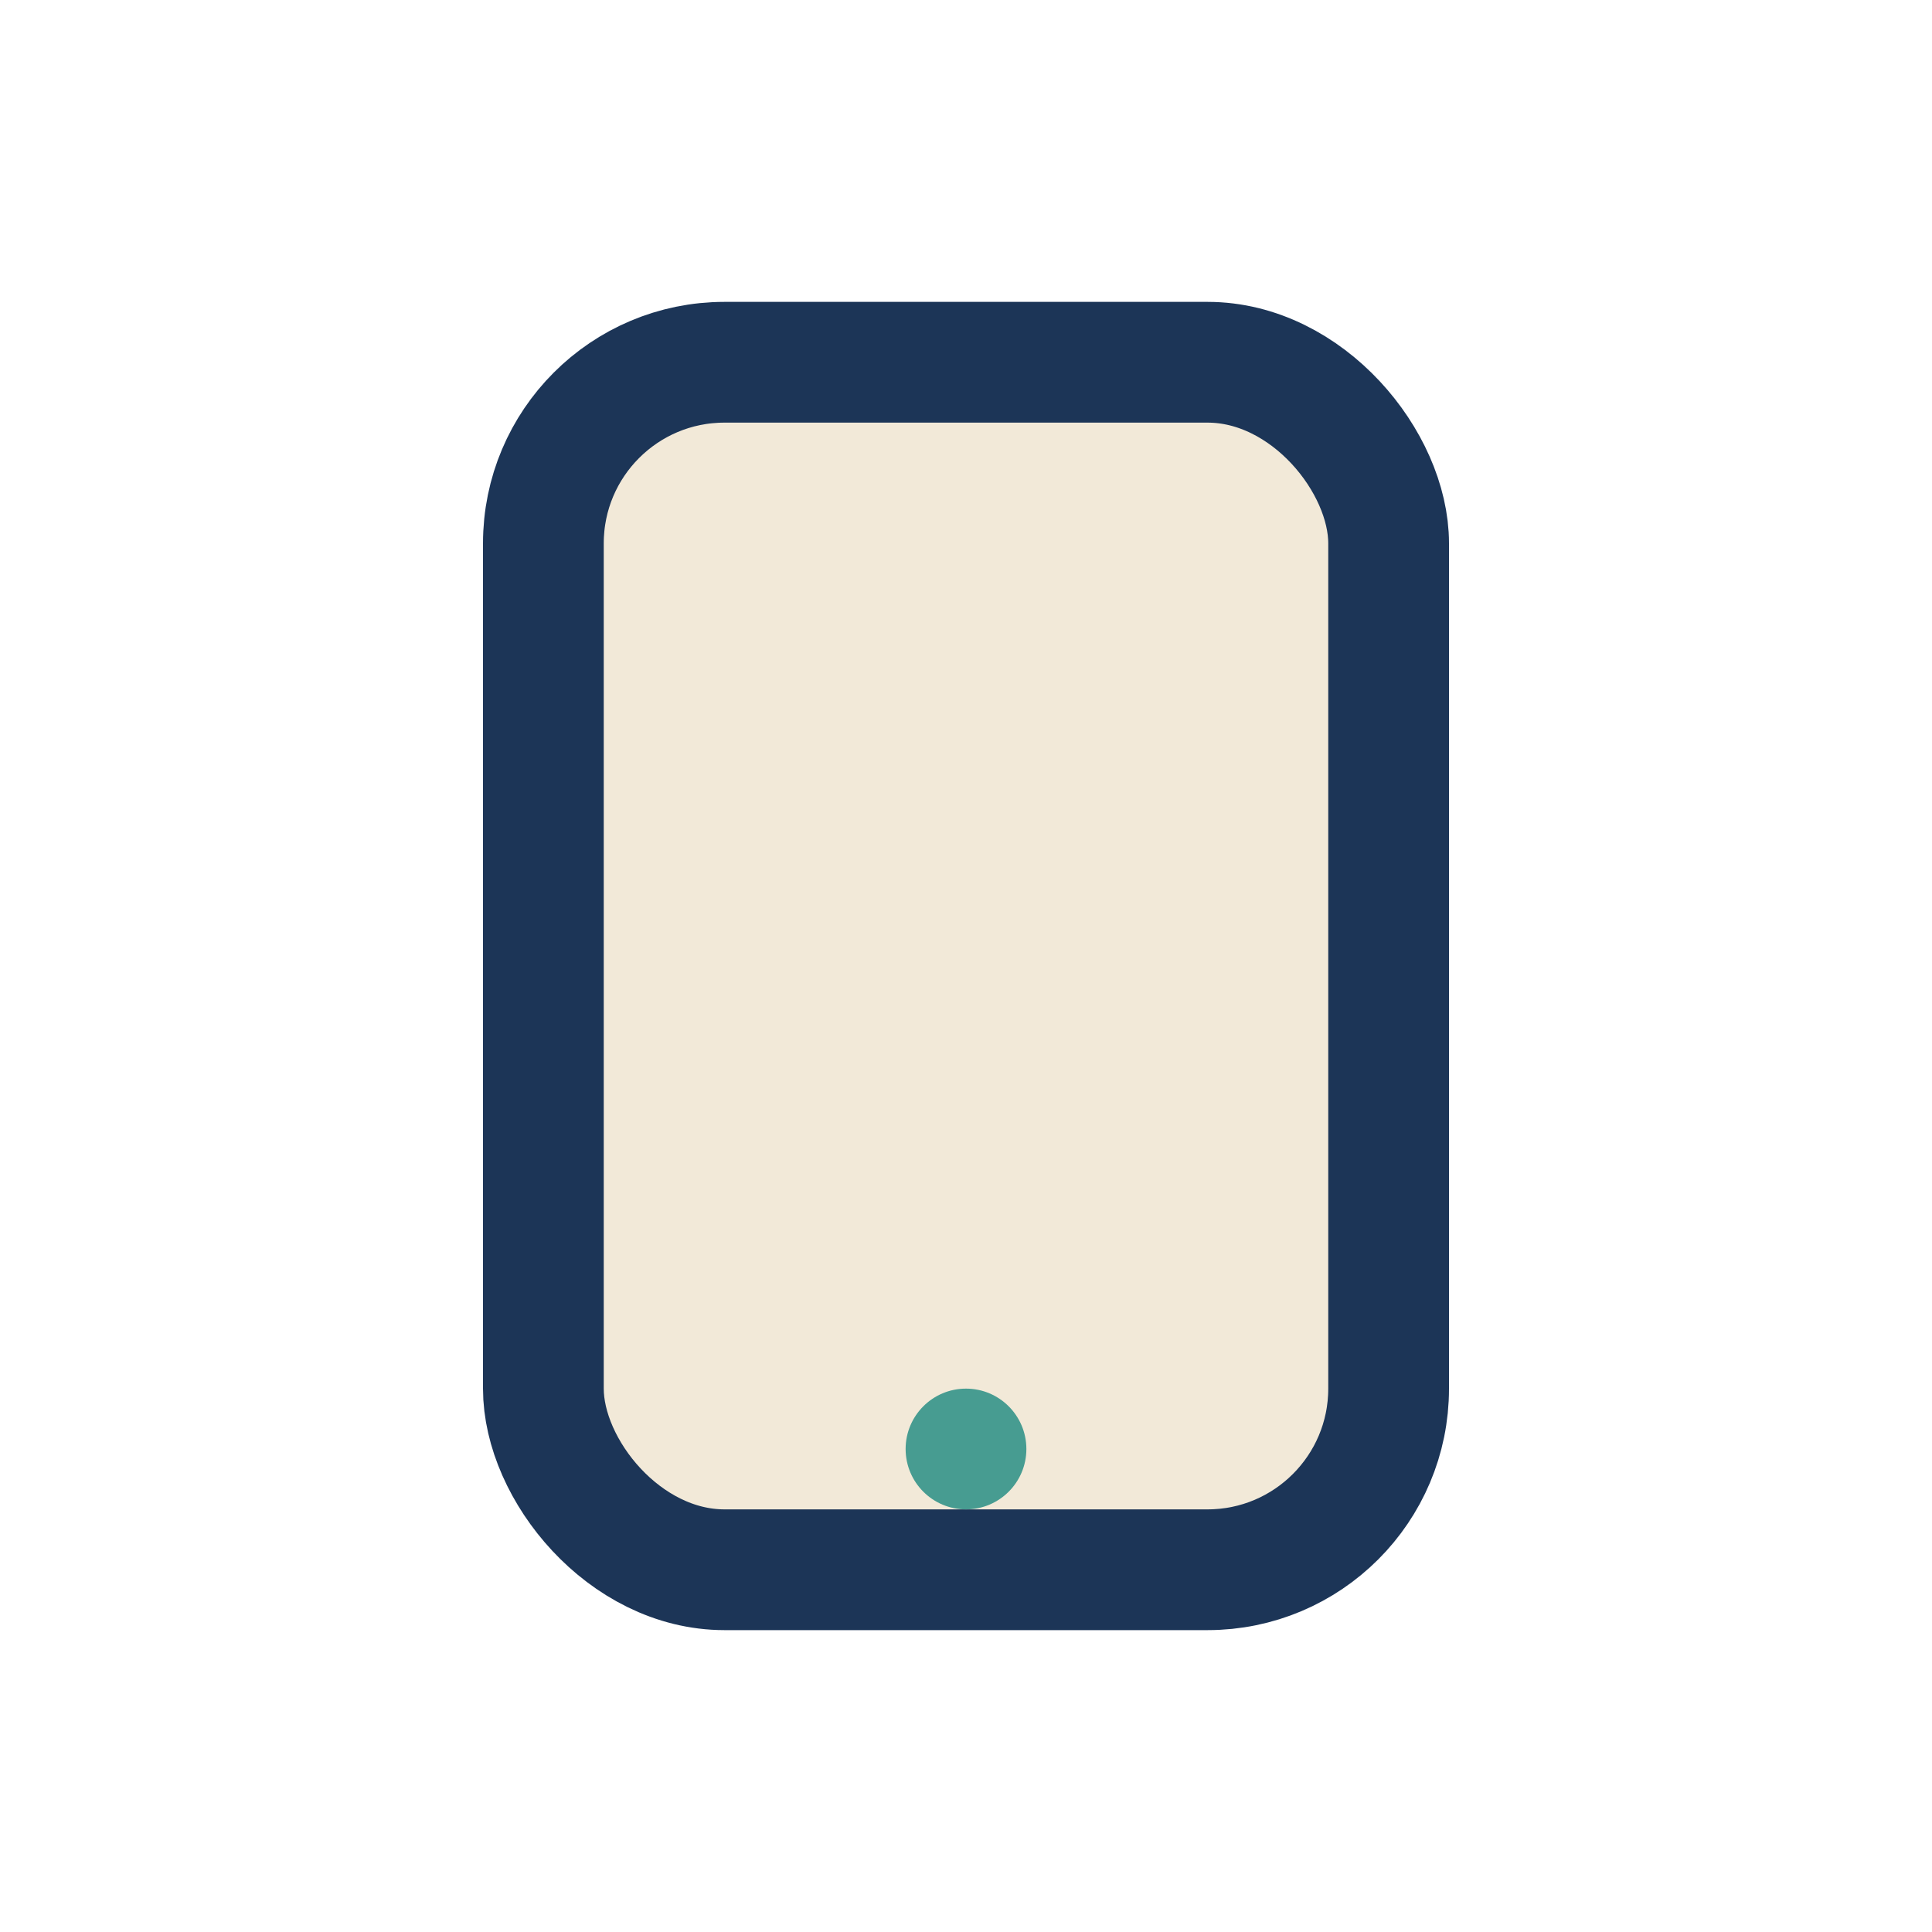 <?xml version="1.0" encoding="UTF-8"?>
<svg xmlns="http://www.w3.org/2000/svg" width="32" height="32" viewBox="0 0 32 32"><rect x="9" y="6" width="14" height="20" rx="3" fill="#F2E9D8" stroke="#1C3557" stroke-width="2"/><circle cx="16" cy="24" r="1" fill="#479C91"/></svg>